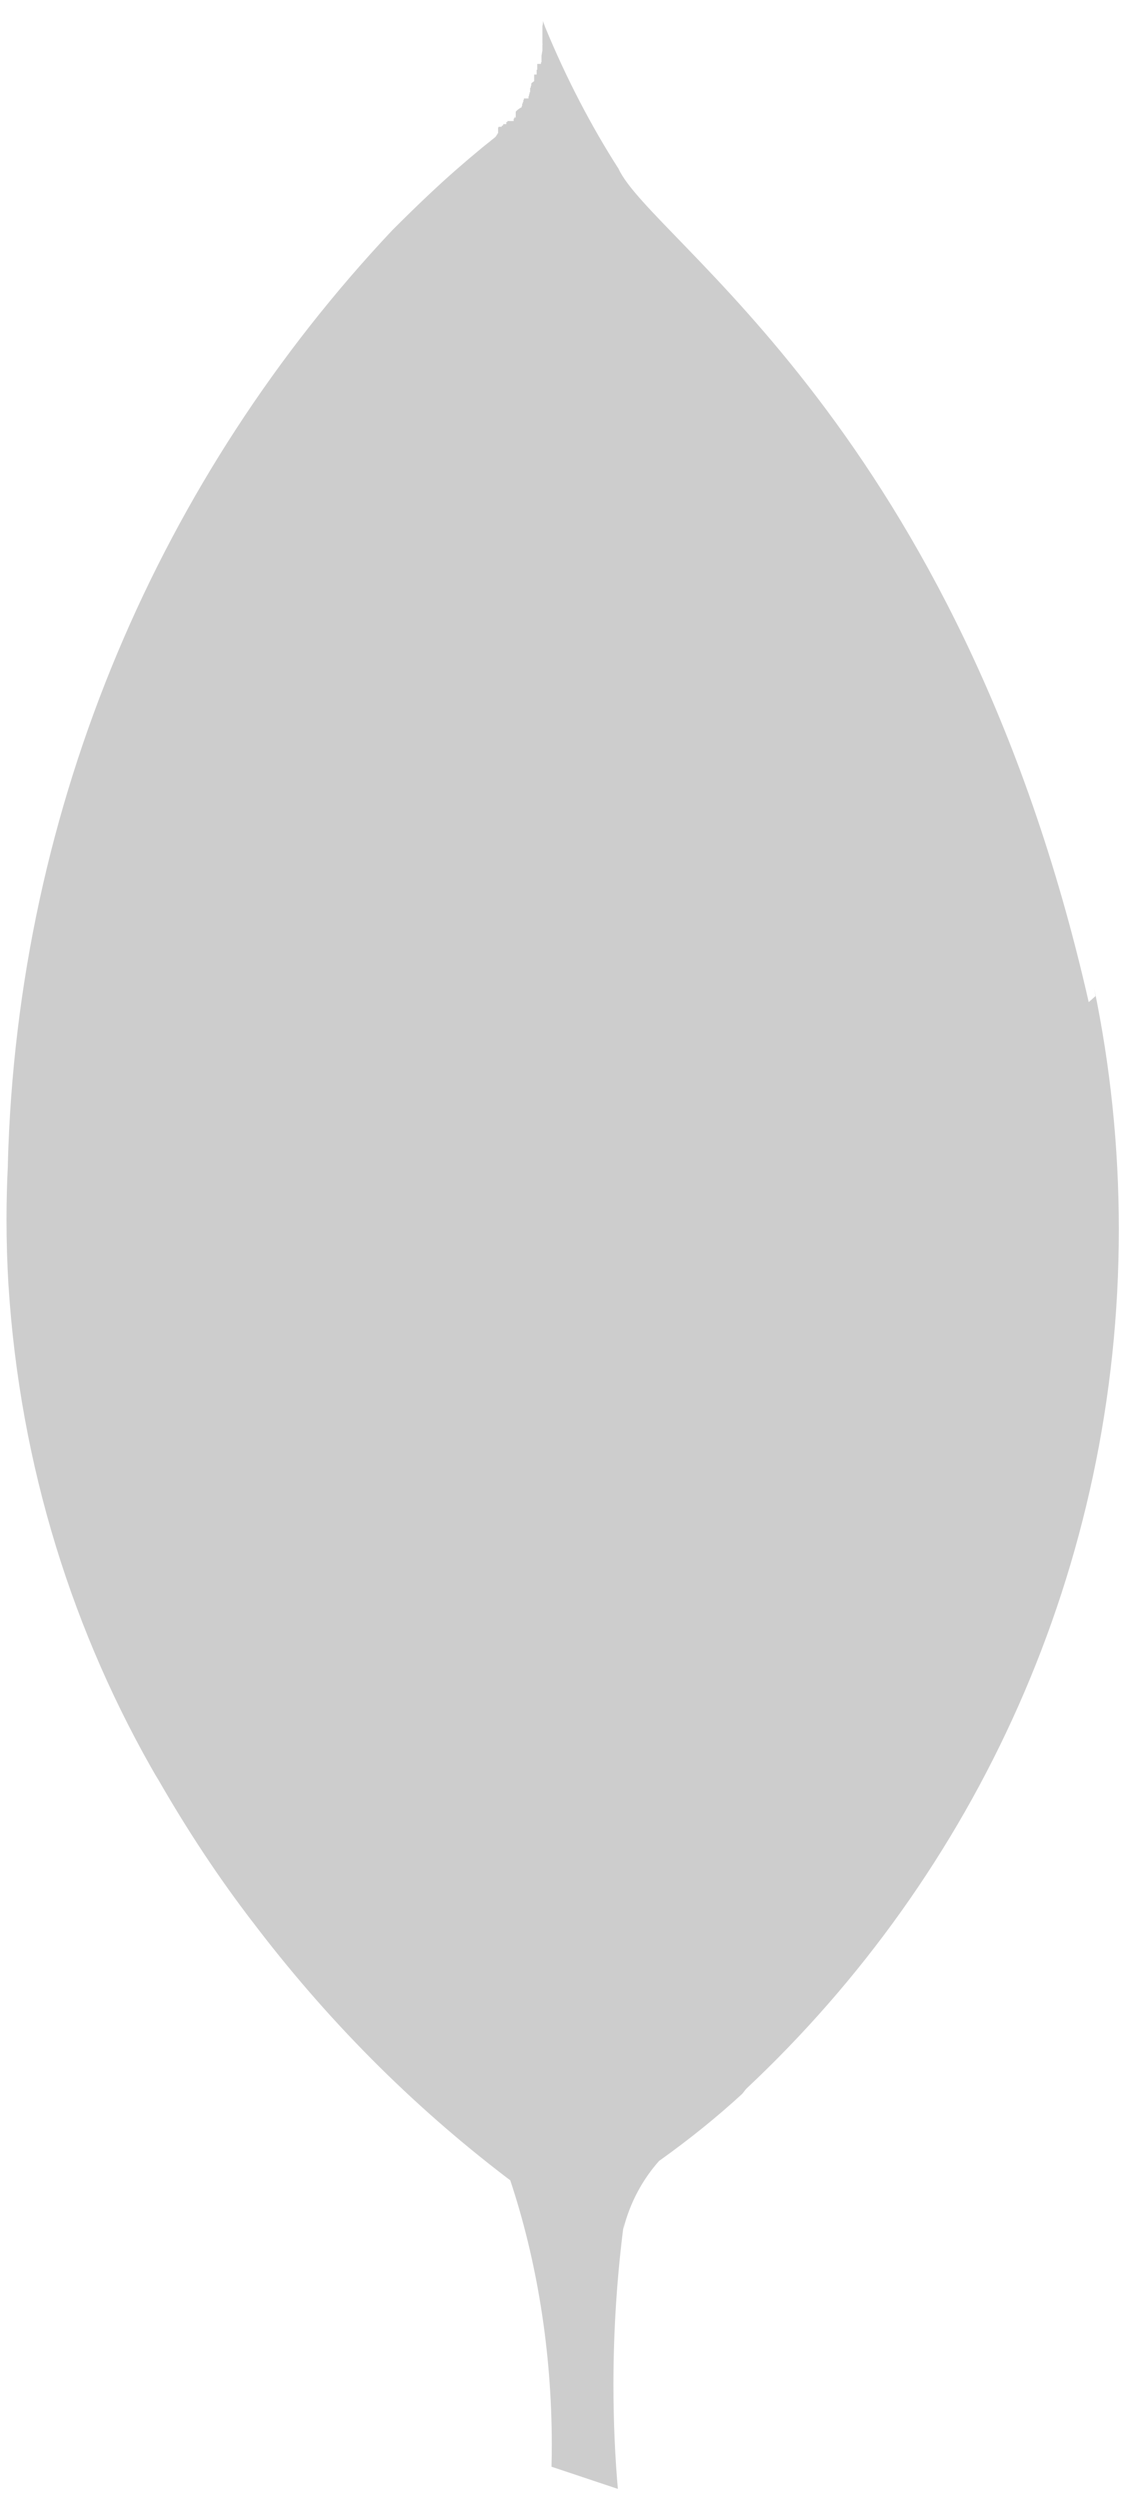 <svg width="46" height="101" viewBox="0 0 46 101" fill="none" xmlns="http://www.w3.org/2000/svg">
<g clip-path="url(#clip0_196_548)">
<path d="M44.008 40.486C38.746 17.333 26.334 9.724 25 6.813C23.909 5.114 22.884 3.153 22.038 1.1L21.946 0.85C21.946 0.929 21.946 0.979 21.925 1.054V1.108V1.271V1.333V1.441V1.55V1.6C21.925 1.6 21.925 1.637 21.925 1.654V1.65V1.737C21.925 1.75 21.929 1.766 21.929 1.783C21.929 1.8 21.929 1.812 21.925 1.829V1.912V2.045L21.888 2.253V2.295V2.32C21.888 2.32 21.888 2.337 21.888 2.345V2.516H21.867V2.582H21.717V2.82H21.692V3.011H21.592V3.17V3.182C21.592 3.182 21.592 3.19 21.592 3.195V3.236V3.257C21.592 3.257 21.592 3.27 21.592 3.278L21.496 3.349L21.475 3.378V3.469H21.454V3.544H21.429V3.732H21.404V3.811H21.384V3.886H21.363V3.978H21.175V4.04H21.154V4.119H21.134V4.182H21.108V4.277H21.088V4.302V4.315C21.088 4.315 21.088 4.323 21.088 4.331C21.009 4.369 20.942 4.419 20.884 4.473C20.871 4.486 20.858 4.498 20.846 4.515C20.834 4.531 20.846 4.515 20.846 4.515V4.756H20.825V4.723H20.804V4.765H20.784V4.798H20.763V4.889H20.509V4.931H20.467V5.014H20.342V5.056H20.321V5.081H20.279V5.123H20.154V5.148H20.134V5.389H20.108V5.431H20.088V5.456H20.067V5.481C20.05 5.506 20.029 5.527 20.009 5.547L19.959 5.589C19.9 5.631 19.846 5.677 19.796 5.722C19.763 5.747 19.733 5.768 19.704 5.793L19.5 5.956L19.192 6.214C18.954 6.409 18.704 6.63 18.417 6.876C17.713 7.492 16.875 8.283 15.917 9.241L15.854 9.304C6.546 19.19 0.7 32.428 0.317 47.029V47.103C0.284 47.749 0.263 48.503 0.263 49.261C0.263 50.177 0.292 51.089 0.346 51.992L0.342 51.868V51.905C0.809 59.255 2.959 66.018 6.409 71.927L6.292 71.711C7.575 73.959 8.85 75.871 10.242 77.686L10.15 77.562C13.179 81.572 16.629 85.037 20.496 87.985L20.625 88.081C21.688 91.271 22.304 94.939 22.304 98.754C22.304 99.07 22.3 99.387 22.292 99.699V99.653L24.975 100.549C24.863 99.287 24.796 97.821 24.796 96.343C24.796 94.123 24.942 91.937 25.221 89.796L25.196 90.05C25.467 88.98 25.971 88.052 26.654 87.285L26.65 87.294C27.892 86.407 28.979 85.528 30.009 84.583L29.983 84.608C30.058 84.529 30.1 84.458 30.167 84.383C39.446 75.679 45.225 63.349 45.225 49.665C45.225 46.329 44.883 43.077 44.229 39.932L44.283 40.241L44.008 40.486Z" fill="#CDCDCD"/>
</g>
<defs>
<clipPath id="clip0_196_548">
<rect width="45.833" height="99.945" fill="white" transform="translate(0 0.85)"/>
</clipPath>
</defs>
</svg>
